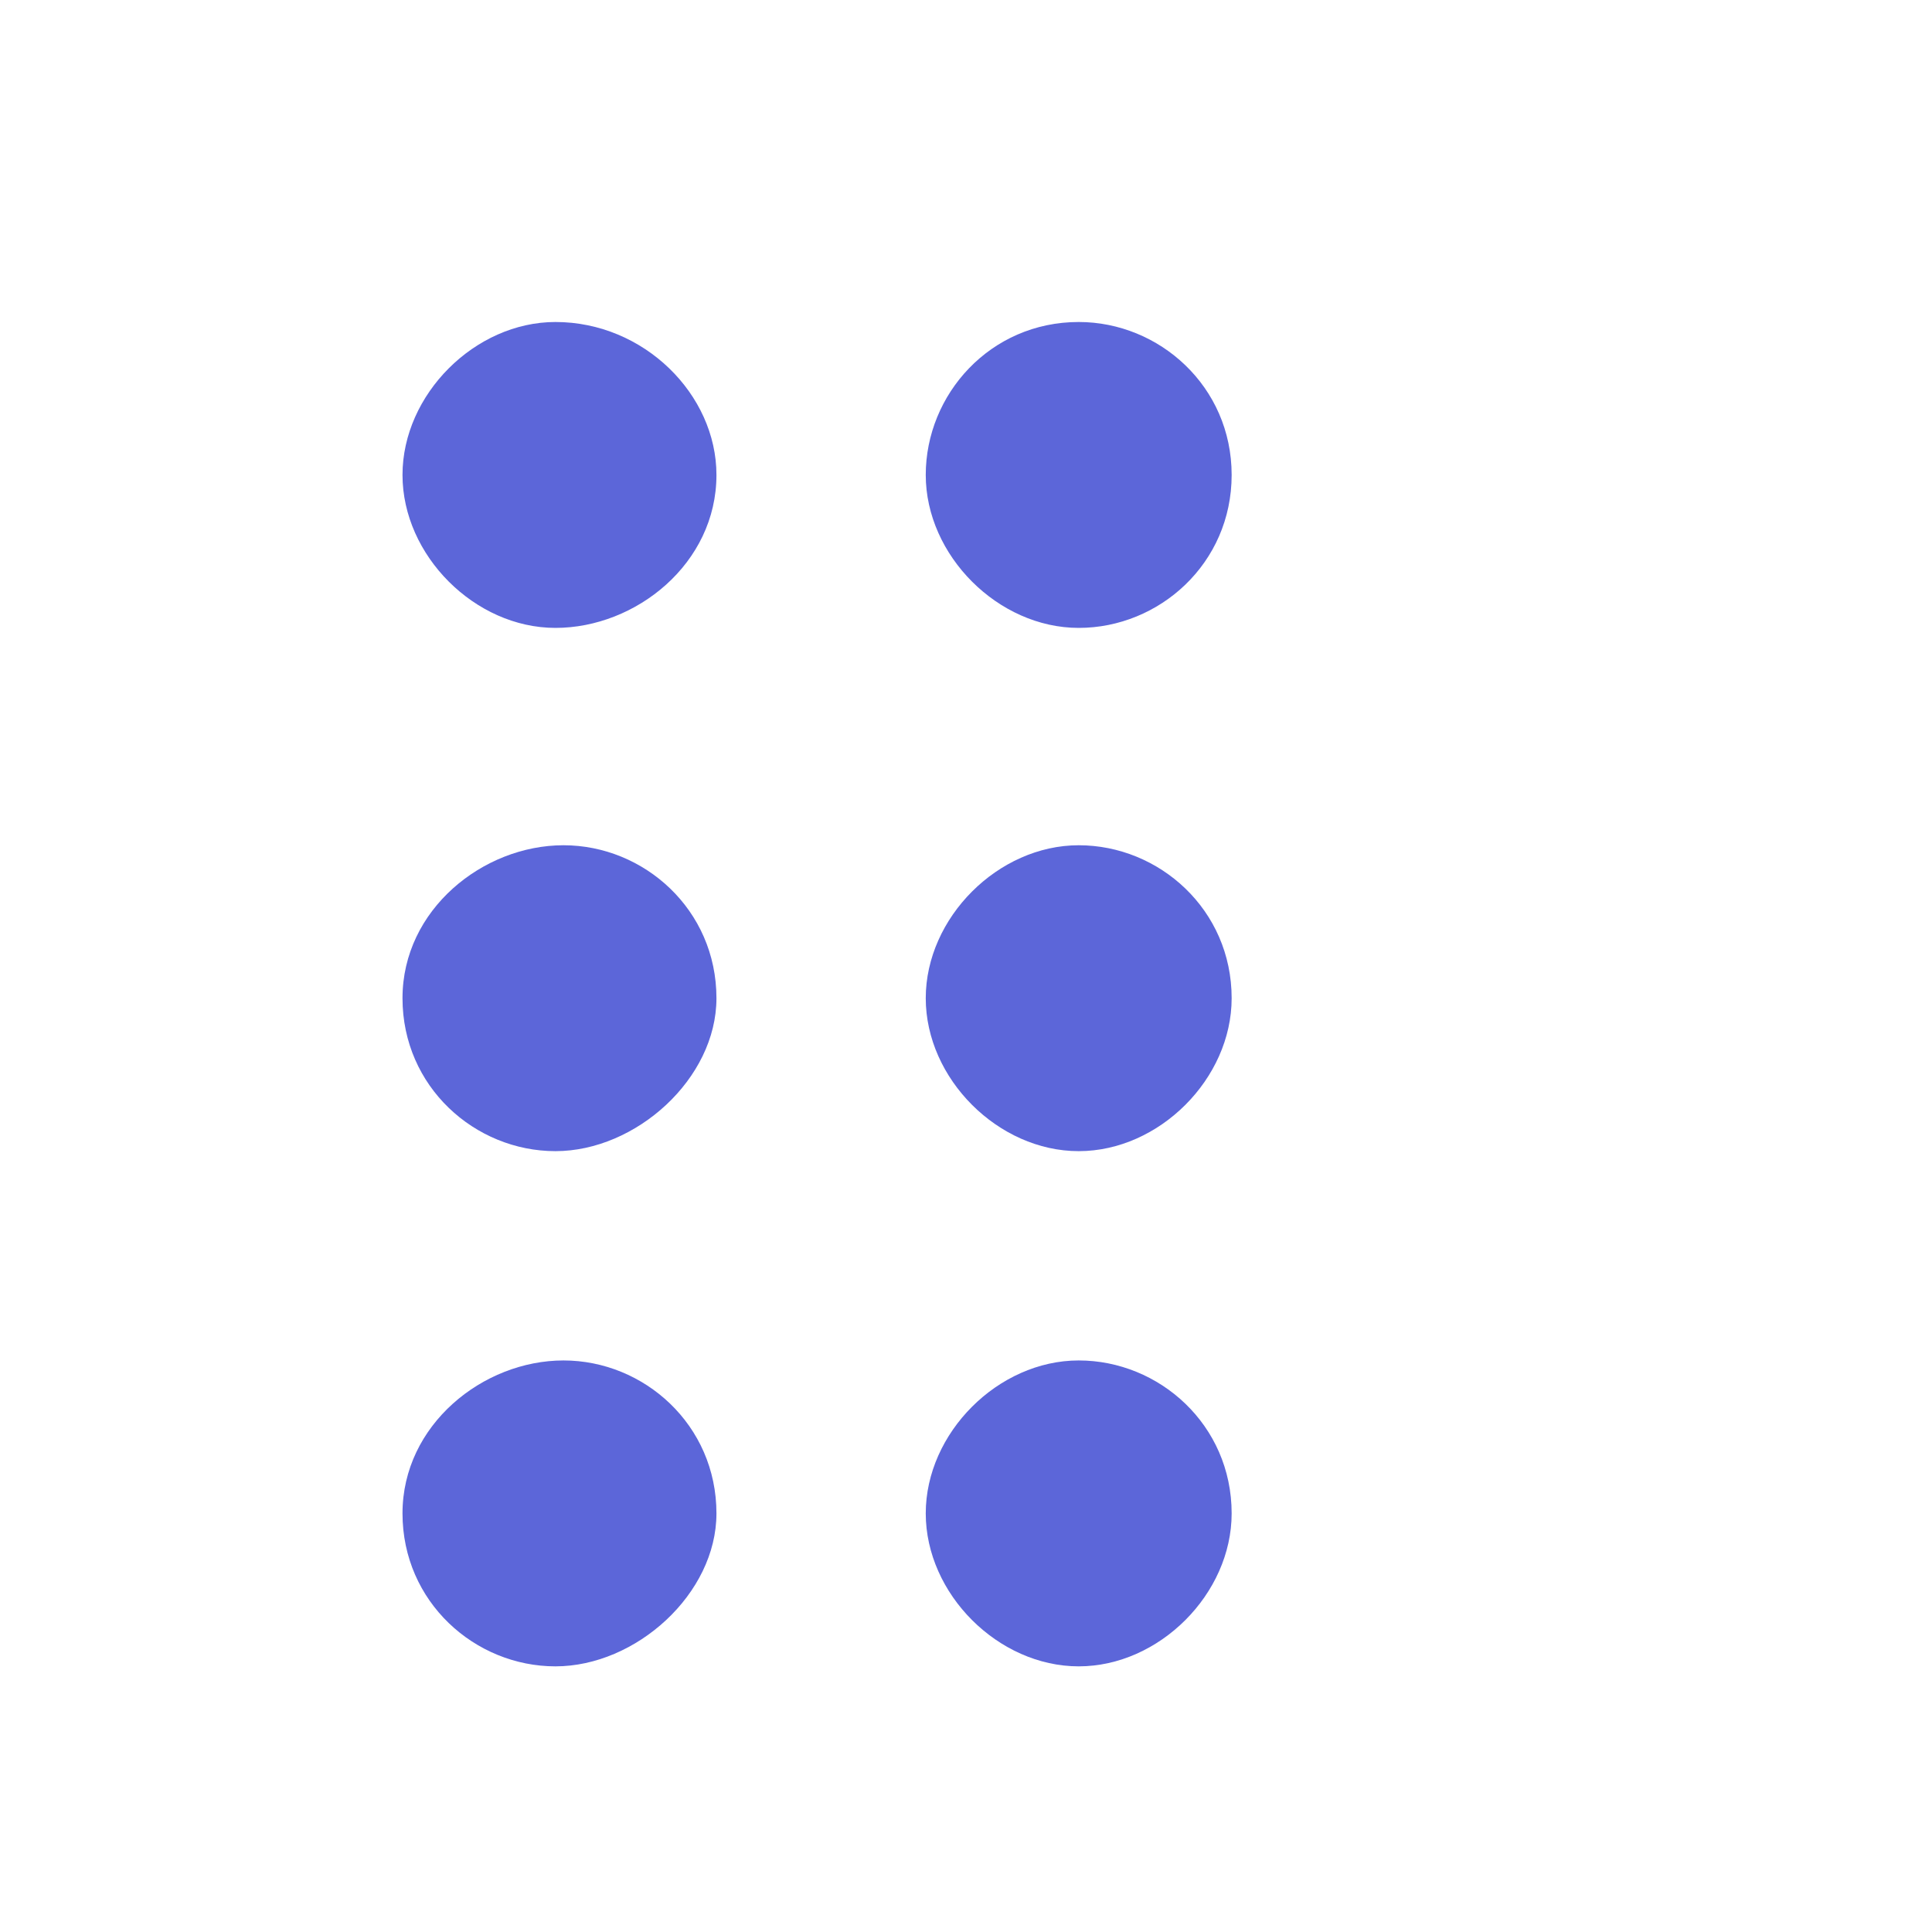 <svg xmlns="http://www.w3.org/2000/svg" xmlns:xlink="http://www.w3.org/1999/xlink" width="24" height="24" viewBox="0 -4 24 24">

<g id="reorder" fill="#5c66d9">
	<path id="Ellipse_204_Stroke_" d="M8.9,1.9C8.9,0.9,8,0,6.9,0C5.9,0,5,0.9,5,1.9s0.9,1.9,1.9,1.9S8.9,3,8.9,1.9L8.9,1.9z"/>
	<path id="Ellipse_207_Stroke_" d="M8.9,8.4c0-1.1-0.9-1.9-1.9-1.9S5,7.3,5,8.4s0.9,1.9,1.9,1.9S8.9,9.4,8.9,8.4L8.9,8.4z"/>
	<path id="Ellipse_210_Stroke_" d="M8.9,14.8c0-1.1-0.9-1.9-1.9-1.9S5,13.7,5,14.8s0.9,1.9,1.9,1.9S8.9,15.8,8.9,14.8L8.9,14.8z"/>
	<path id="Ellipse_205_Stroke_" d="M15.3,1.9c0-1.1-0.9-1.9-1.9-1.9c-1.1,0-1.9,0.9-1.9,1.9s0.9,1.9,1.9,1.9S15.3,3,15.3,1.9
		L15.3,1.9z"/>
	<path id="Ellipse_208_Stroke_" d="M15.3,8.4c0-1.1-0.9-1.9-1.9-1.9s-1.9,0.9-1.9,1.9s0.9,1.9,1.9,1.9S15.3,9.4,15.3,8.4L15.3,8.4z"
		/>
	<path id="Ellipse_211_Stroke_" d="M15.3,14.8c0-1.1-0.9-1.9-1.9-1.9s-1.9,0.9-1.9,1.9s0.9,1.9,1.9,1.9S15.3,15.8,15.3,14.8
		L15.3,14.8z"/>
</g>
</svg>
